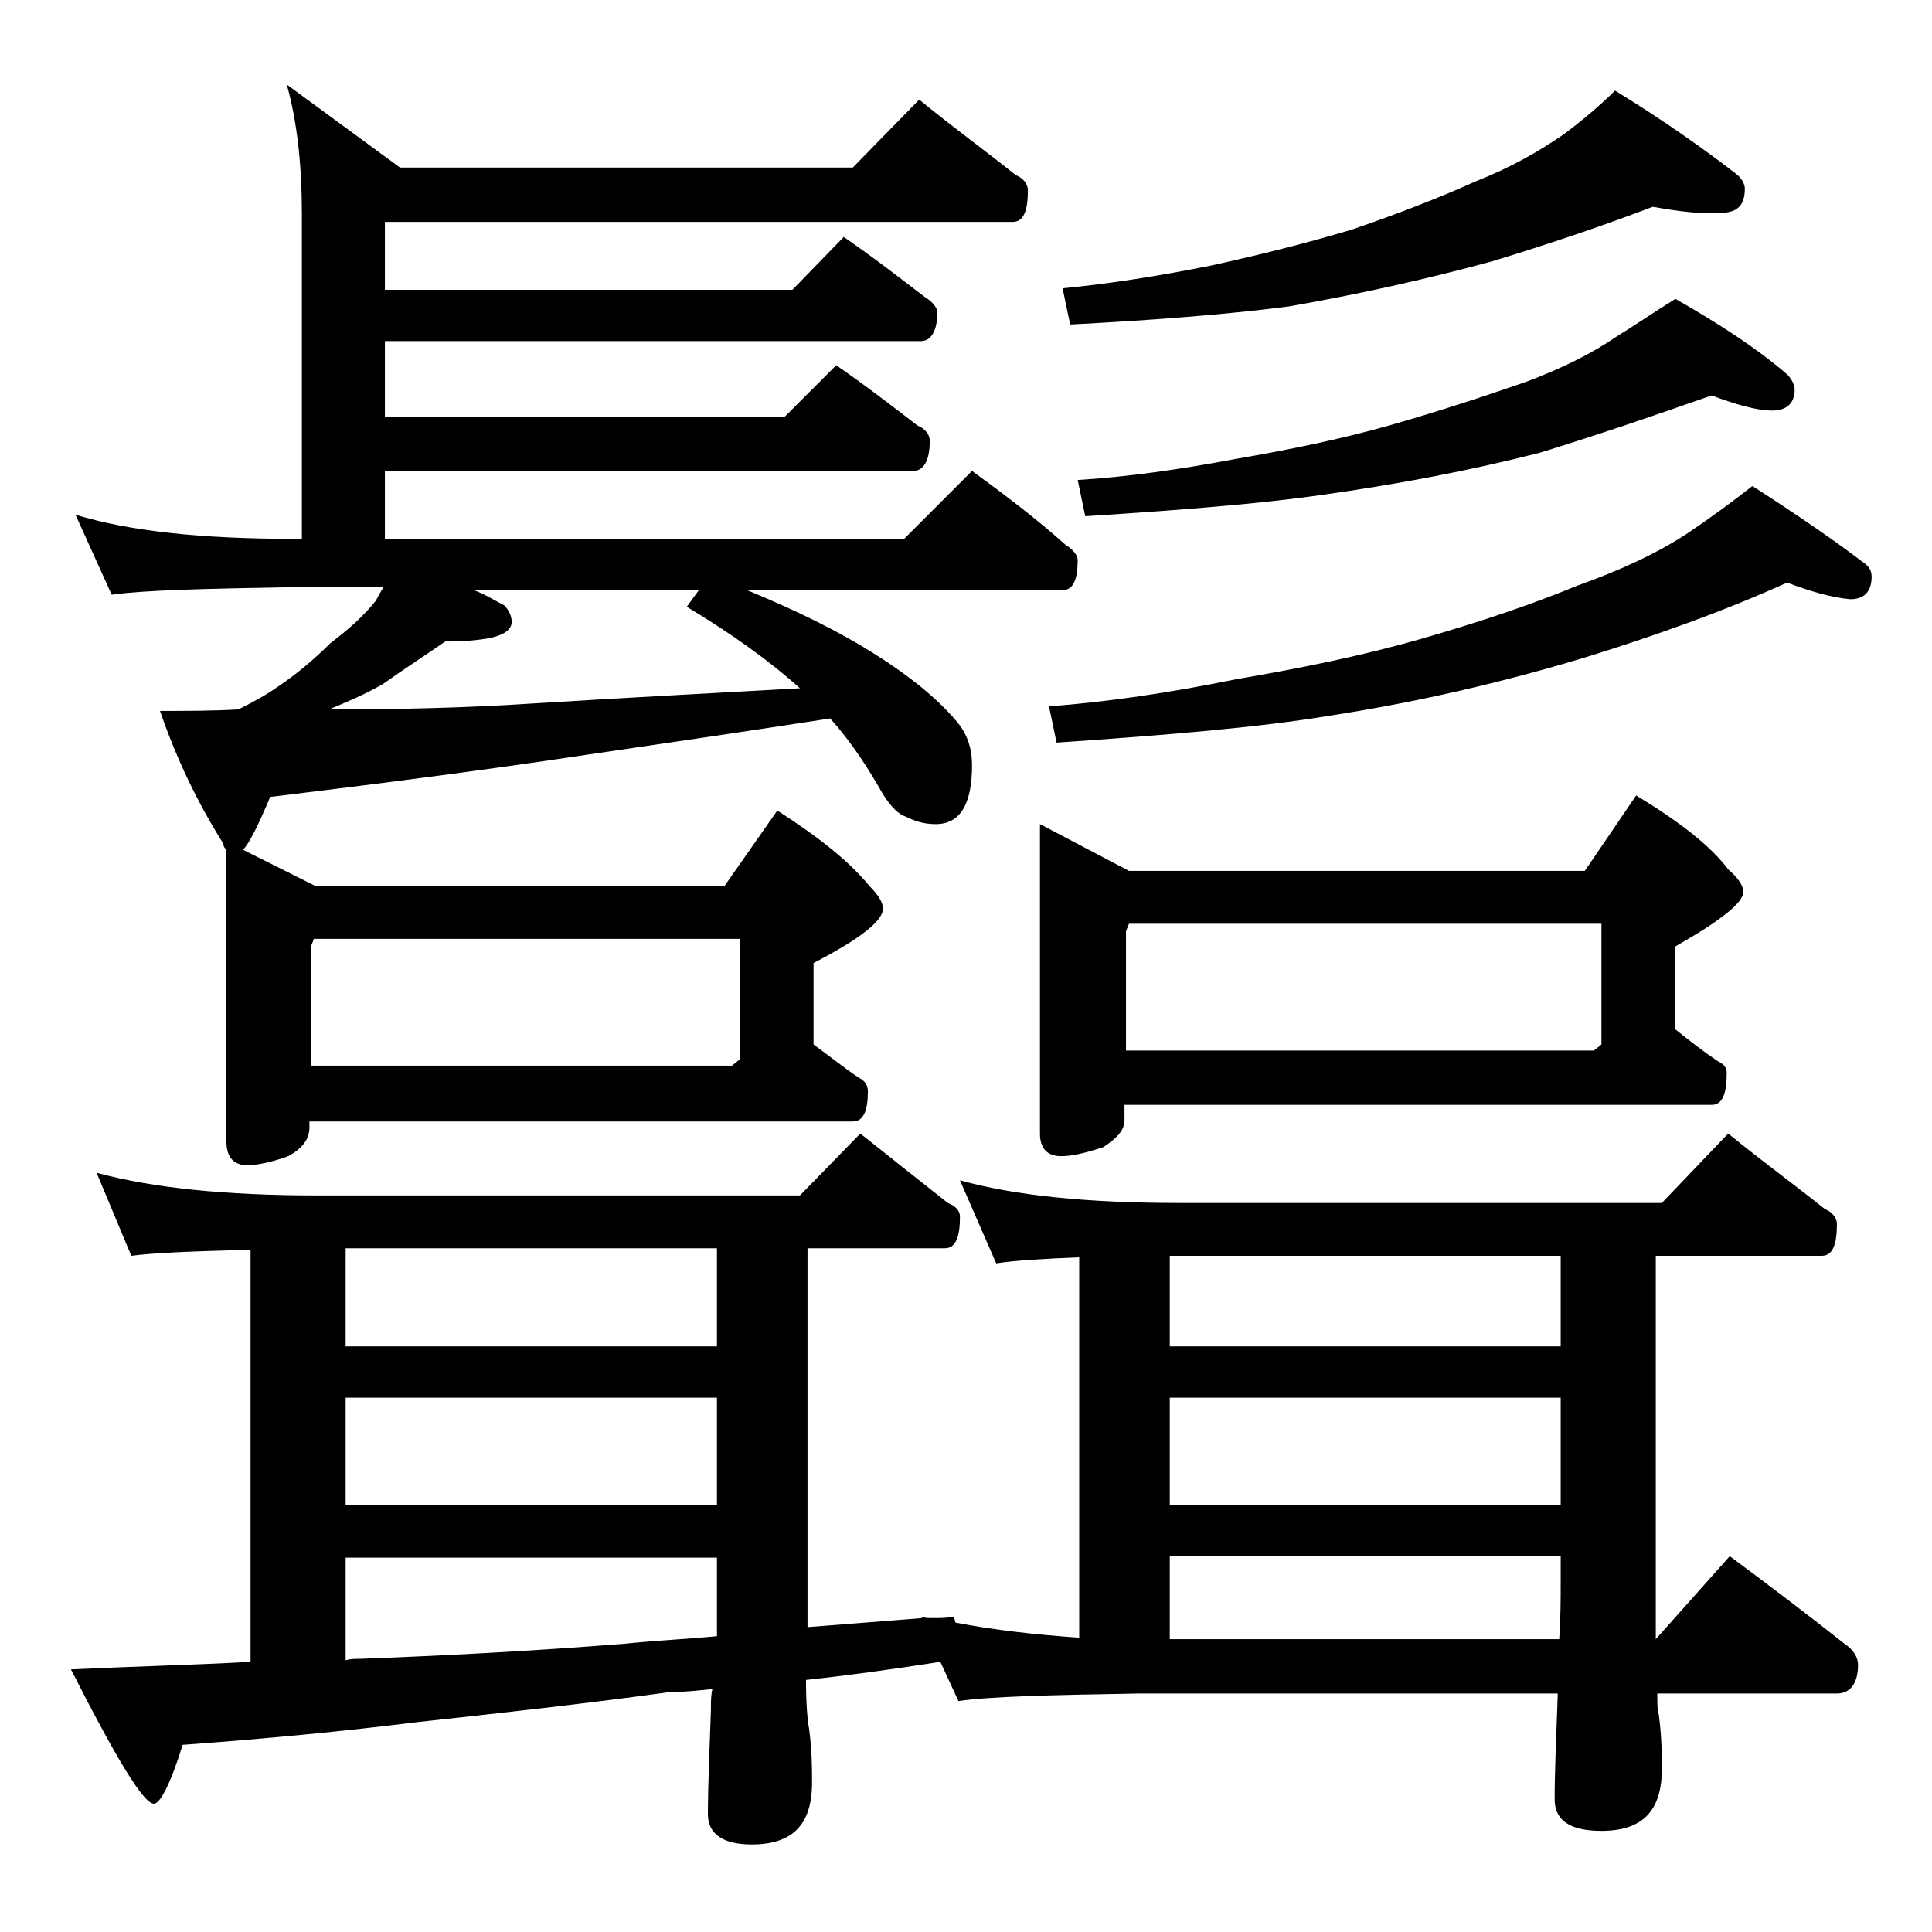 <?xml version="1.0" encoding="utf-8"?>
<!-- Generator: Adobe Illustrator 18.0.0, SVG Export Plug-In . SVG Version: 6.00 Build 0)  -->
<!DOCTYPE svg PUBLIC "-//W3C//DTD SVG 1.1//EN" "http://www.w3.org/Graphics/SVG/1.1/DTD/svg11.dtd">
<svg version="1.1" id="Layer_1" xmlns="http://www.w3.org/2000/svg" xmlns:xlink="http://www.w3.org/1999/xlink" x="0px" y="0px"
	 viewBox="0 0 128 128" enable-background="new 0 0 128 128" xml:space="preserve">
<path d="M60.9,6.6c2.2,1.8,4.4,3.4,6.4,5c0.5,0.2,0.8,0.6,0.8,1c0,1.4-0.3,2.1-1,2.1H25.5v4.5h27l3.4-3.5c1.9,1.3,3.7,2.7,5.4,4
	c0.5,0.3,0.8,0.7,0.8,1c0,1.2-0.4,1.9-1.1,1.9H25.5v5H52l3.4-3.4c1.9,1.3,3.7,2.7,5.4,4c0.5,0.2,0.8,0.6,0.8,1c0,1.3-0.4,2-1.1,2
	H25.5v4.5h34.4l4.5-4.5c2.2,1.6,4.3,3.2,6.2,4.9c0.5,0.3,0.8,0.7,0.8,1c0,1.3-0.3,2-1,2H49.5c3.4,1.4,6.2,2.8,8.4,4.2
	c2.4,1.5,4.2,3,5.4,4.4c0.8,0.9,1.1,1.9,1.1,3c0,2.6-0.8,3.9-2.4,3.9c-0.8,0-1.4-0.2-2-0.5c-0.6-0.2-1.2-0.9-1.8-2
	c-1.1-1.9-2.2-3.4-3.2-4.5c-5.2,0.8-10.6,1.6-16.1,2.4c-6.6,1-13.6,1.9-21,2.8c-0.8,1.9-1.4,3.1-1.8,3.5l4.8,2.4H48l3.5-5
	c2.8,1.8,4.8,3.4,6.1,5c0.6,0.6,0.9,1.1,0.9,1.5c0,0.8-1.5,2-4.6,3.6v5.4c1.1,0.8,2.1,1.6,3,2.2c0.4,0.2,0.6,0.5,0.6,0.9
	c0,1.3-0.3,2-1,2h-36v0.4c0,0.8-0.5,1.4-1.4,1.9C18,77,17,77.2,16.4,77.2c-0.9,0-1.4-0.5-1.4-1.6V56.3c-0.1-0.1-0.2-0.2-0.2-0.4
	c-1.7-2.7-3.1-5.6-4.2-8.8c1.8,0,3.5,0,5.2-0.1c1-0.5,1.9-1,2.6-1.5c1.2-0.8,2.4-1.8,3.5-2.9c1.2-0.9,2.2-1.8,3-2.8
	c0.2-0.4,0.4-0.7,0.5-0.9h-5.9c-5.9,0.1-10,0.2-12.1,0.5L5,34.1c3.6,1.1,8.4,1.6,14.5,1.6H20V14.2c0-3.2-0.3-6.1-1-8.6l7.5,5.5h30
	L60.9,6.6z M6.4,77.7c3.7,1,8.5,1.5,14.6,1.5h32l4-4.1c2,1.6,3.9,3.1,5.8,4.6c0.5,0.2,0.8,0.5,0.8,0.9c0,1.4-0.3,2.1-1,2.1h-9.1
	v25.1c2.6-0.2,5.1-0.4,7.6-0.6l-0.1-0.1c0.2,0.1,0.5,0.1,0.8,0.1c0.5,0,1,0,1.4-0.1l0.1,0.4c2.6,0.5,5.3,0.8,8.2,1V83.3
	c-2.4,0.1-4.2,0.2-5.5,0.4l-2.4-5.5c3.6,1,8.4,1.5,14.5,1.5h32l4.4-4.6c2.2,1.8,4.4,3.4,6.4,5c0.5,0.2,0.8,0.6,0.8,1
	c0,1.4-0.3,2.1-1,2.1h-11v25.4l4.9-5.5c2.7,2,5.2,3.9,7.6,5.8c0.6,0.4,0.9,0.9,0.9,1.4c0,1.2-0.5,1.9-1.4,1.9h-11.9
	c0,0.7,0,1.1,0.1,1.4c0.2,1.5,0.2,2.7,0.2,3.6c0,2.8-1.3,4.1-4,4.1c-2.1,0-3.1-0.7-3.1-2.1c0-1.8,0.1-4,0.2-6.8v-0.2H75.4
	c-5.9,0.1-9.9,0.2-11.9,0.5l-1.2-2.6c-3.2,0.5-6.1,0.9-8.9,1.2c0,1.6,0.1,2.7,0.2,3.2c0.2,1.5,0.2,2.7,0.2,3.6c0,2.8-1.3,4.1-4,4.1
	c-1.9,0-2.9-0.7-2.9-2c0-1.8,0.1-4.1,0.2-6.9c0-0.6,0-1,0.1-1.4c-0.9,0.1-1.8,0.2-2.8,0.2c-5.8,0.8-11.3,1.4-16.8,2
	c-4.8,0.6-10,1.1-15.5,1.5c-0.8,2.6-1.5,3.9-1.9,3.9c-0.7,0-2.5-3-5.5-8.9c4.3-0.2,8.3-0.3,11.9-0.5V82.8c-3.8,0.1-6.4,0.2-7.9,0.4
	L6.4,77.7z M20.8,62.2l-0.2,0.5v7.9h27.9l0.5-0.4v-8H20.8z M53,45.6c-2-1.8-4.5-3.6-7.5-5.4l0.8-1.1H31.4c0.8,0.3,1.4,0.7,2,1
	c0.3,0.3,0.5,0.7,0.5,1.1c0,0.5-0.5,0.9-1.6,1.1c-1.2,0.2-2.2,0.2-2.8,0.2c-1.3,0.9-2.7,1.8-4.1,2.8C24.2,46,23,46.5,21.8,47
	c4.6,0,9.1-0.1,13.6-0.4C41.8,46.2,47.7,45.9,53,45.6z M22.9,82.7v6.5h24.6v-6.5H22.9z M22.9,92.6v7.1h24.6v-7.1H22.9z M22.9,110
	c0.3-0.1,0.7-0.1,1-0.1c5.3-0.2,11.2-0.5,17.5-1c1.9-0.2,4-0.3,6.1-0.5v-5.2H22.9V110z M74.5,73.2v1c0,0.7-0.5,1.2-1.4,1.8
	c-1.2,0.4-2.1,0.6-2.8,0.6c-0.9,0-1.4-0.5-1.4-1.5V54.6l5.9,3.1H105l3.4-5c2.8,1.7,4.9,3.3,6.1,4.9c0.7,0.6,1,1.1,1,1.5
	c0,0.7-1.5,1.9-4.5,3.6v5.5c1,0.8,1.9,1.5,2.8,2.1c0.4,0.2,0.6,0.4,0.6,0.8c0,1.4-0.3,2.1-1,2.1H74.5z M118.4,38.6
	c-4.2,1.9-8.7,3.5-13.2,4.9c-5.6,1.7-11.2,3-17,3.9c-4.8,0.8-10.9,1.3-18.2,1.8l-0.5-2.4c3.9-0.3,8-0.9,12.4-1.8
	c4.1-0.7,8.1-1.5,12-2.6c4.2-1.2,7.7-2.4,10.6-3.6c2.8-1,5.2-2.1,7.2-3.4c1.5-1,3-2.1,4.4-3.2c2.8,1.8,5.3,3.5,7.4,5.1
	c0.3,0.2,0.5,0.5,0.5,0.9c0,1-0.5,1.5-1.4,1.5C121.4,39.6,120,39.2,118.4,38.6z M109.5,13.7c-3.4,1.3-7,2.5-10.6,3.6
	c-4.4,1.2-8.9,2.2-13.5,3c-3.8,0.5-8.7,0.9-14.5,1.2l-0.5-2.4c3.1-0.3,6.3-0.8,9.8-1.5c3.2-0.7,6.4-1.5,9.4-2.4
	c3.2-1.1,6-2.2,8.2-3.2c2.3-0.9,4.2-2,5.8-3.1c1.2-0.9,2.4-1.9,3.4-2.9c3.1,1.9,5.8,3.8,8,5.5c0.4,0.3,0.6,0.7,0.6,1
	c0,1.1-0.5,1.6-1.6,1.6C112.7,14.2,111.2,14,109.5,13.7z M113.4,26.2c-3.7,1.3-7.5,2.6-11.4,3.8c-4.7,1.2-9.5,2.1-14.5,2.8
	c-4.2,0.6-9.4,1-15.6,1.4l-0.5-2.4c3.3-0.2,6.8-0.7,10.5-1.4c3.5-0.6,6.9-1.3,10.1-2.2c3.5-1,6.5-2,9.1-2.9c2.4-0.9,4.4-1.9,6-3
	c1.3-0.8,2.6-1.7,3.9-2.5c2.8,1.6,5.3,3.2,7.4,5c0.3,0.3,0.5,0.7,0.5,1c0,0.9-0.5,1.4-1.5,1.4S115,26.8,113.4,26.2z M74.8,61.2
	l-0.2,0.5v7.9h31l0.5-0.4v-8H74.8z M103.4,83.2H78c-0.2,0-0.3,0-0.5,0v6h25.9V83.2z M77.5,99.7h25.9v-7.1H77.5V99.7z M77.5,108.6
	h25.8c0.1-1.4,0.1-2.7,0.1-3.9v-1.6H77.5V108.6z"/>
</svg>
